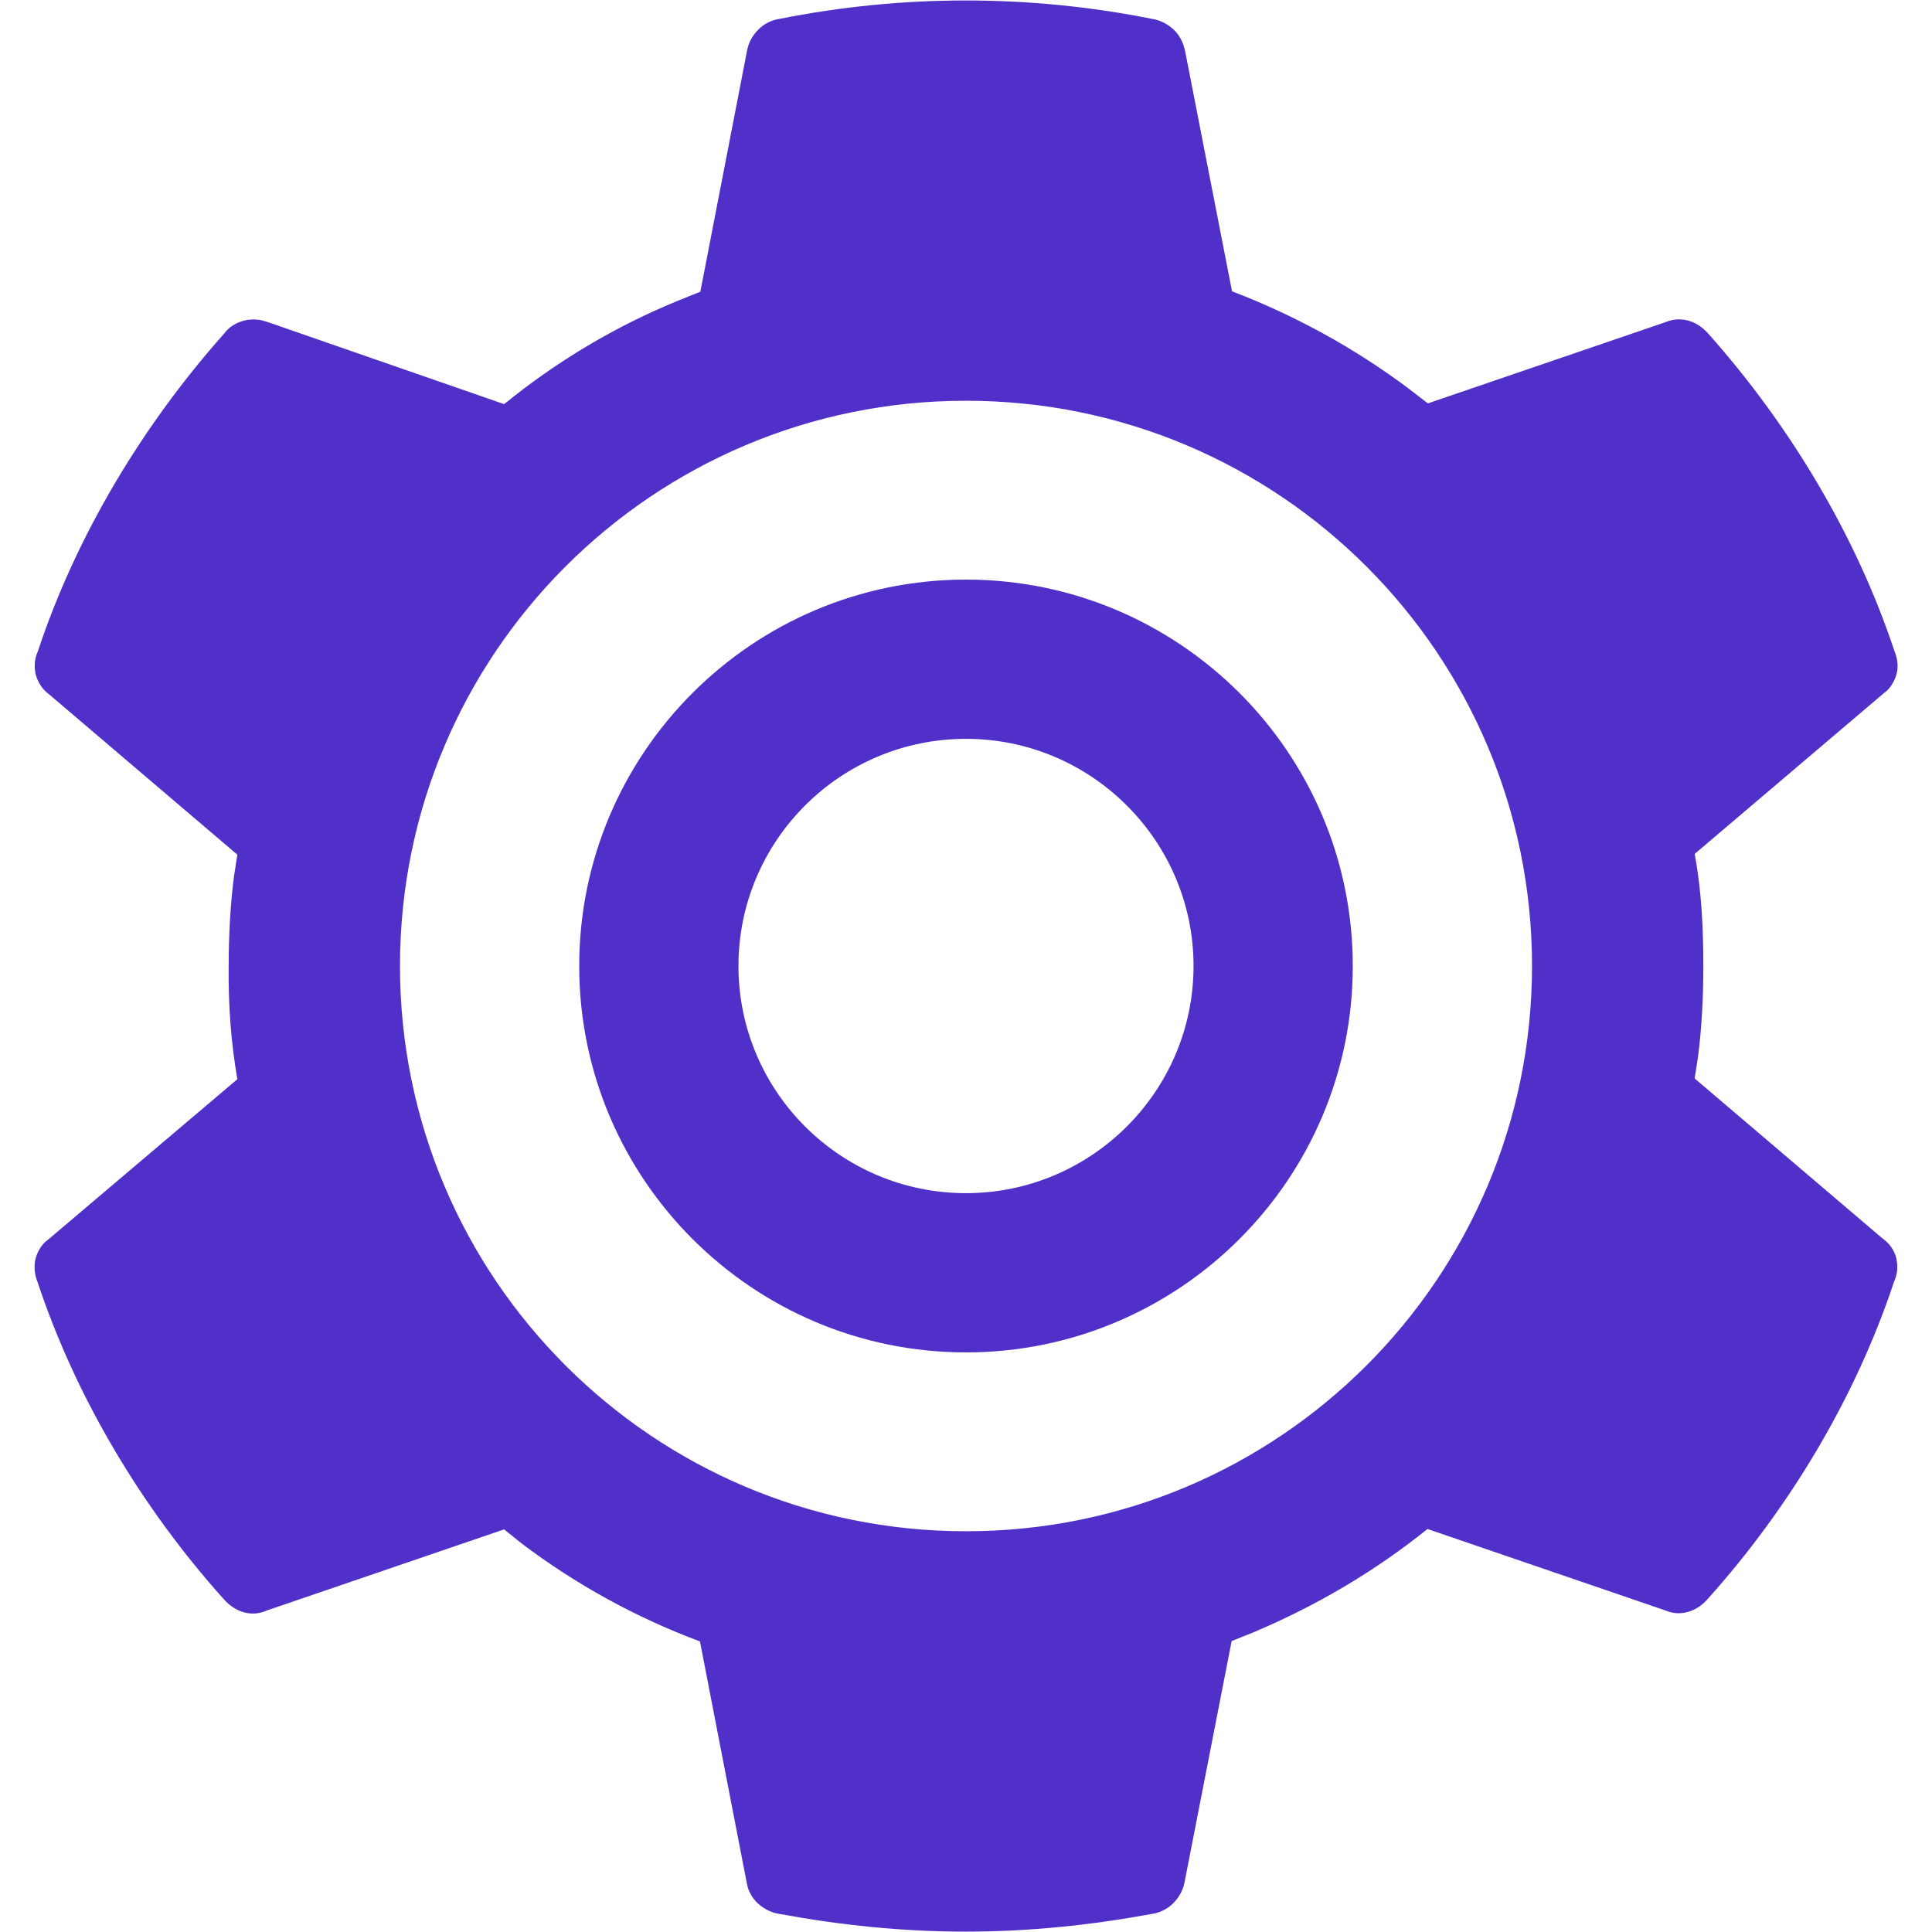 <svg xmlns="http://www.w3.org/2000/svg" xml:space="preserve" id="Layer_1" x="0" y="0" version="1.1" viewBox="0 0 512 512"><style>.st0{fill-rule:evenodd;clip-rule:evenodd;fill:#512fc9}</style><path d="M153.5 256c0-56.5 46-102.4 102.5-102.4S358.5 199.5 358.5 256s-46 102.4-102.5 102.4S153.5 312.5 153.5 256m42.2 0c0 33.2 27 60.2 60.3 60.2 33.2 0 60.3-27 60.3-60.2s-27.1-60.2-60.3-60.2c-33.3 0-60.3 27-60.3 60.2" class="st0"/><path d="m499 328.3-49.9-42.5.9-5.8c1-7.8 1.4-15.9 1.4-24 0-10-.5-20.3-2.3-29.7l49.9-42.4 1.1-.9c1.3-1.3 2.2-3 2.6-4.8s.1-3.8-.6-5.5c-10.2-30.8-27.8-60-49.4-84.3-3.1-3.5-7.4-4.7-11.4-3l-62.9 21.5-5.2-4c-14.3-10.7-30-19.3-46.7-25.7l-12.5-64-.4-1.3c-.6-1.8-1.7-3.4-3.2-4.6s-3.2-2-5.1-2.3c-32.6-6.5-66.1-6.5-98.7 0-2.1.3-4.1 1.3-5.6 2.8s-2.6 3.4-3 5.5l-12.4 64-5.7 2.3c-16.7 6.8-32.3 16.1-46.3 27.5L70.8 85.3l-1.4-.4c-1.8-.4-3.8-.3-5.5.3-1.8.6-3.4 1.7-4.5 3.2-21.6 24.3-39.2 53.5-49.4 84.3-.9 1.9-1 4.1-.5 6.2.6 2 1.8 3.9 3.5 5.1l49.9 42.5-.9 5.8c-1 7.8-1.4 16-1.4 24-.1 10 .6 19.9 2.3 29.7L13 328.3l-1.1.9c-1.3 1.3-2.2 3-2.6 4.9-.3 1.8-.1 3.8.6 5.5 10.2 30.8 27.7 60 49.4 84.2 3.1 3.5 7.4 4.8 11.4 3l62.9-21.5 4.6 3.7c14.4 10.9 30.4 19.7 47.3 26l12.4 64 .3 1.3c.6 1.8 1.7 3.4 3.2 4.6s3.2 2 5.1 2.3c16.3 3 32.6 4.7 49.4 4.7s33.1-1.7 49.4-4.7c2.1-.3 4.1-1.3 5.6-2.8s2.6-3.4 3-5.5l12.5-64 6.2-2.5c16.5-7 31.9-16.1 45.7-27.2l62.8 21.5 1.4.5c3.7 1 7.4-.4 10.1-3.5 21.7-24.2 39.2-53.4 49.4-84.2.9-1.9 1-4.1.5-6.2-.5-2-1.8-3.8-3.5-5m-243 77.5c-82.9 0-150-67.1-150-149.8s67.1-149.8 150-149.8S406 173.3 406 256s-67.1 149.8-150 149.8" class="st0"/></svg>